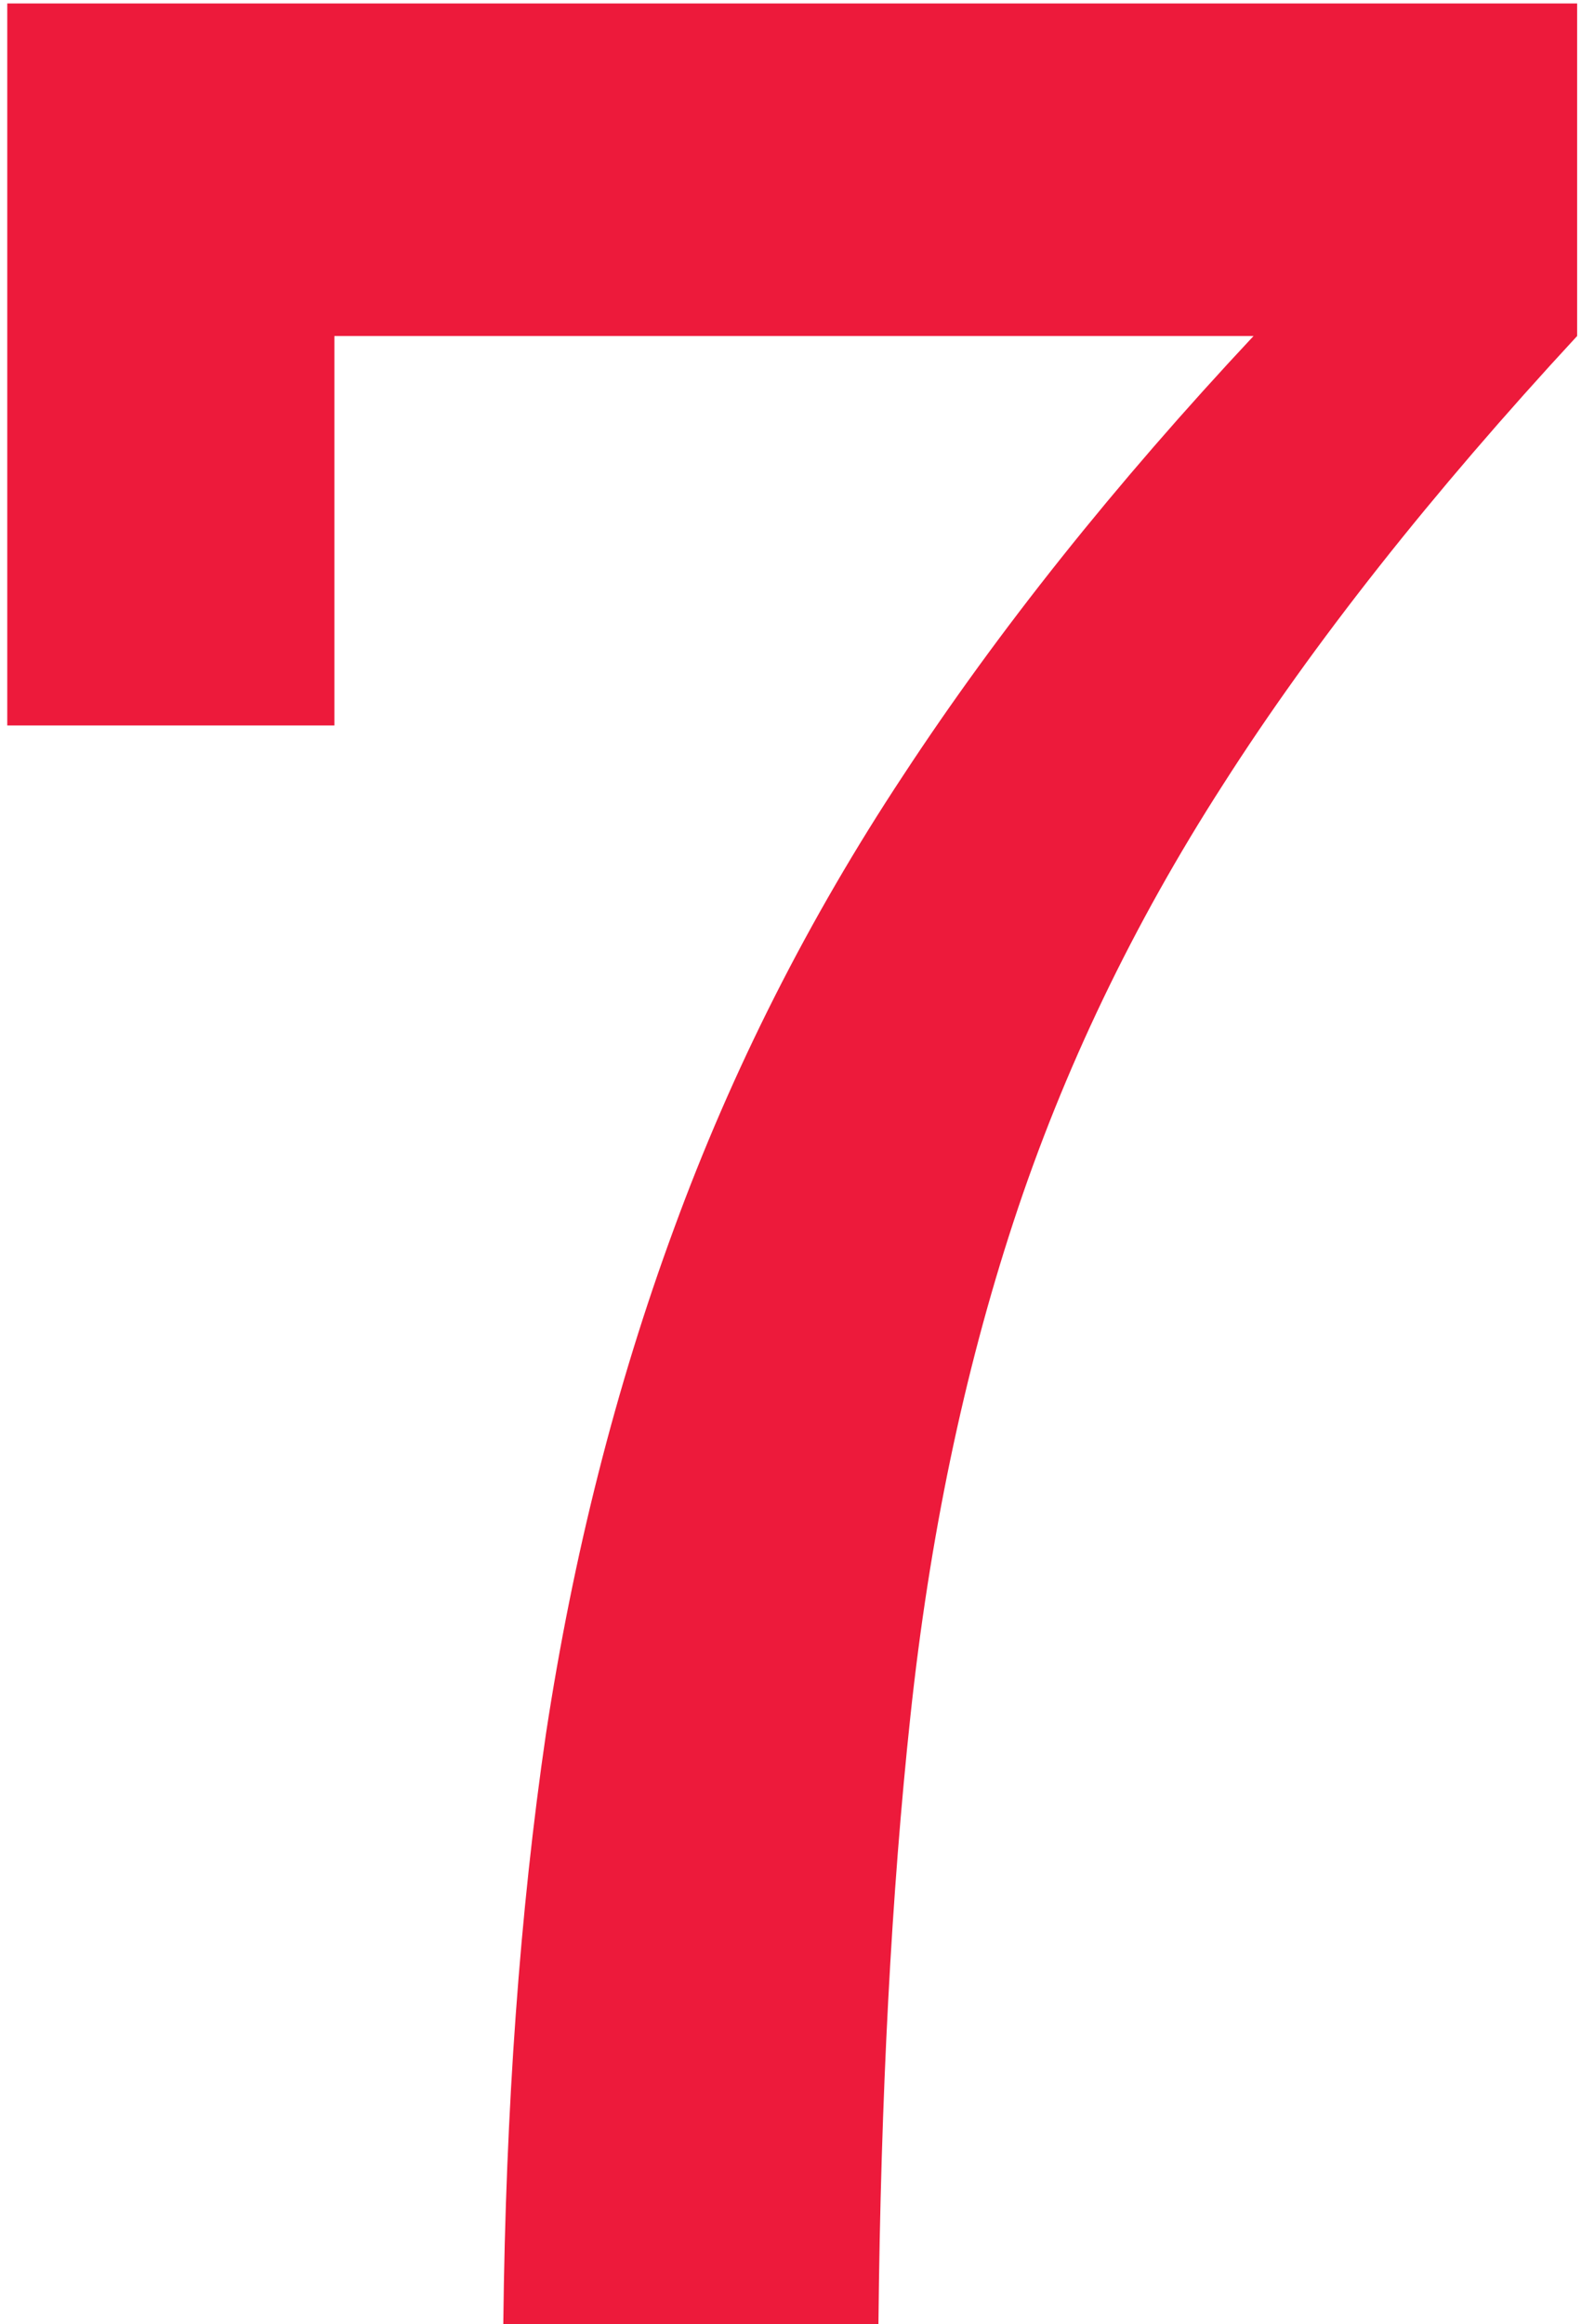 <?xml version="1.0" encoding="UTF-8"?> <svg xmlns="http://www.w3.org/2000/svg" width="198" height="291" viewBox="0 0 198 291" fill="none"> <path d="M197.516 42.07C179.258 61.812 164.488 80.516 153.207 98.18C141.926 115.695 133.168 133.953 126.934 152.953C120.699 171.953 116.395 192.586 114.02 214.852C111.645 236.969 110.309 262.352 110.012 291H63.031C63.328 263.984 65.109 239.344 68.375 217.078C71.789 194.664 77.133 173.586 84.406 153.844C91.68 133.953 101.254 115.027 113.129 97.066C125.004 78.957 139.625 60.625 156.992 42.07H41.879V90.832H0.91V0.434H197.516V42.07Z" fill="#ED1A3B"></path> </svg> 